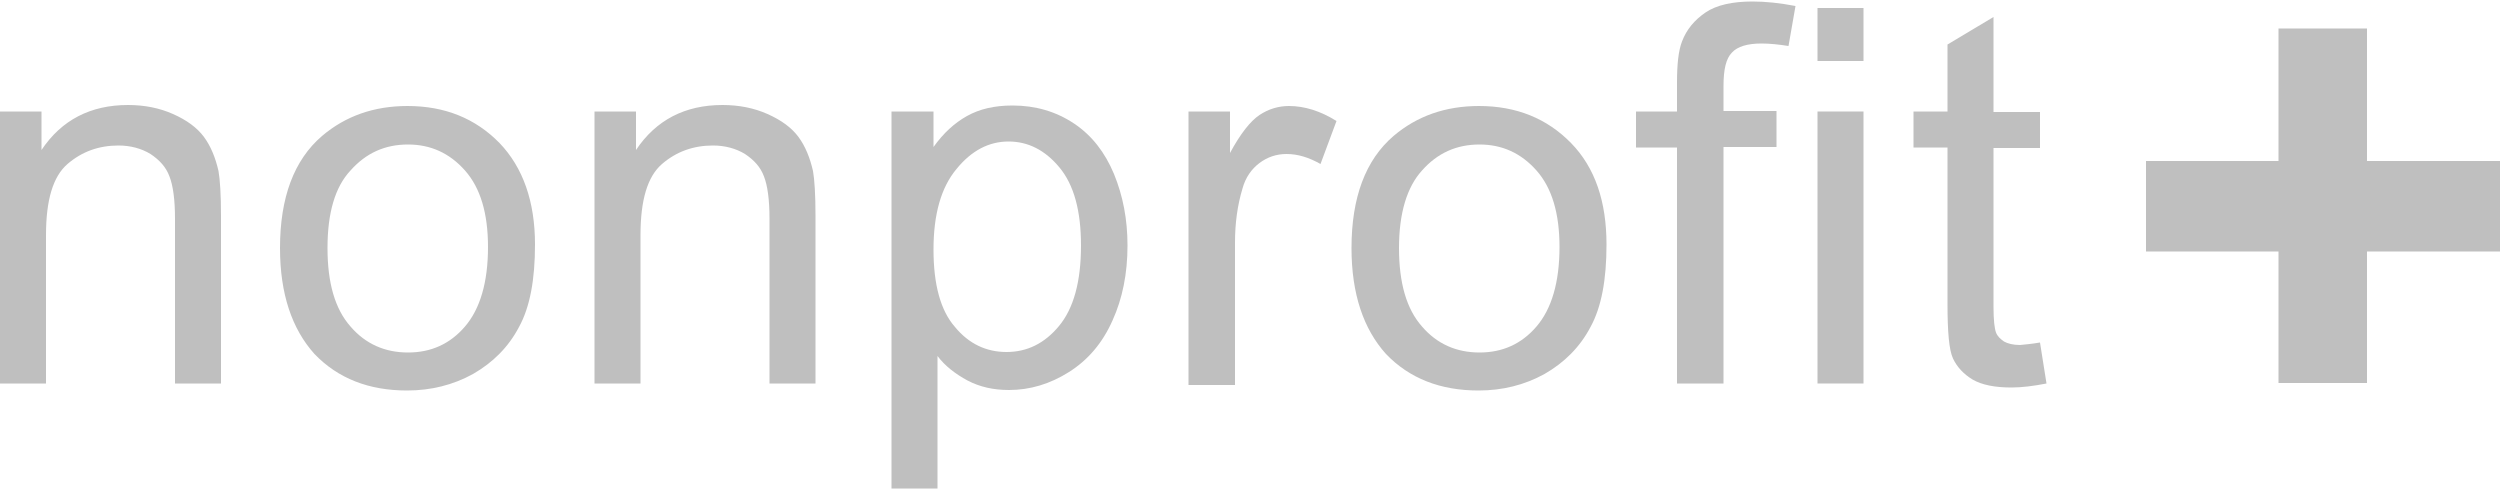 <?xml version="1.0" encoding="UTF-8"?>
<!-- Generator: Adobe Illustrator 21.1.0, SVG Export Plug-In . SVG Version: 6.00 Build 0)  -->
<svg xmlns="http://www.w3.org/2000/svg" xmlns:xlink="http://www.w3.org/1999/xlink" id="Layer_1" x="0px" y="0px" viewBox="0 0 500 98" style="enable-background:new 0 0 500 98;" xml:space="preserve">
<style type="text/css">
	.st0{fill:#BFBFBF;}
</style>
<g>
	<path class="st0" d="M0,76.8V22.3h8.3v7.7c4-6,9.8-9,17.3-9c3.3,0,6.3,0.6,9,1.8c2.7,1.2,4.8,2.7,6.2,4.6c1.4,1.9,2.3,4.2,2.9,6.8   c0.3,1.7,0.5,4.7,0.5,9v33.5H35V43.7c0-3.8-0.4-6.6-1.1-8.4c-0.7-1.9-2-3.3-3.8-4.5c-1.8-1.1-4-1.7-6.4-1.7   c-3.9,0-7.3,1.2-10.2,3.7c-2.9,2.5-4.3,7.2-4.3,14.2v29.7H0z M56,49.6c0-10.1,2.8-17.6,8.4-22.4c4.7-4,10.4-6,17.1-6   c7.5,0,13.6,2.5,18.4,7.4c4.7,4.9,7.1,11.7,7.1,20.3c0,7-1,12.5-3.2,16.5c-2.1,4-5.2,7.1-9.2,9.4c-4,2.2-8.4,3.3-13.2,3.3   c-7.6,0-13.8-2.4-18.5-7.3C58.4,65.8,56,58.8,56,49.6z M65.5,49.6c0,7,1.5,12.2,4.6,15.7c3,3.5,6.9,5.2,11.5,5.2   c4.6,0,8.4-1.7,11.4-5.2c3-3.5,4.6-8.8,4.6-15.9c0-6.7-1.5-11.8-4.6-15.3c-3.1-3.5-6.9-5.2-11.4-5.2c-4.6,0-8.4,1.7-11.5,5.2   C67,37.4,65.5,42.6,65.5,49.6z M118.9,76.8V22.3h8.3v7.7c4-6,9.8-9,17.3-9c3.3,0,6.3,0.6,9,1.8c2.7,1.2,4.8,2.7,6.2,4.6   c1.4,1.9,2.3,4.2,2.9,6.8c0.3,1.7,0.5,4.7,0.5,9v33.5h-9.2V43.7c0-3.8-0.4-6.6-1.1-8.4c-0.7-1.9-2-3.3-3.8-4.5   c-1.8-1.1-4-1.7-6.4-1.7c-3.9,0-7.3,1.2-10.2,3.7c-2.9,2.5-4.3,7.2-4.3,14.2v29.7H118.9z"></path>
	<path class="st0" d="M178.3,97.7V22.3h8.4v7.1c2-2.8,4.2-4.8,6.7-6.2c2.5-1.4,5.5-2.1,9.1-2.1c4.6,0,8.7,1.2,12.3,3.6   c3.6,2.4,6.2,5.8,8,10.1c1.8,4.4,2.7,9.1,2.7,14.3c0,5.6-1,10.6-3,15c-2,4.5-4.9,7.9-8.7,10.3c-3.8,2.4-7.8,3.6-12,3.6   c-3.1,0-5.8-0.6-8.3-1.9c-2.4-1.3-4.5-2.9-6-4.9v26.5H178.3z M186.7,49.9c0,7,1.4,12.2,4.3,15.5c2.8,3.4,6.3,5,10.3,5   c4.1,0,7.6-1.7,10.5-5.2c2.9-3.5,4.4-8.8,4.4-16.1c0-6.9-1.4-12.1-4.3-15.6c-2.9-3.5-6.3-5.2-10.2-5.2c-3.9,0-7.4,1.8-10.4,5.5   C188.2,37.5,186.7,42.9,186.7,49.9z"></path>
	<path class="st0" d="M237.7,76.8V22.3h8.3v8.3c2.1-3.9,4.1-6.4,5.9-7.6c1.8-1.2,3.8-1.8,5.9-1.8c3.1,0,6.3,1,9.5,3l-3.2,8.6   c-2.3-1.3-4.5-2-6.8-2c-2,0-3.8,0.6-5.4,1.8c-1.6,1.2-2.8,2.9-3.4,5.1c-1,3.3-1.5,6.9-1.5,10.8v28.5H237.7z"></path>
	<path class="st0" d="M270.3,49.6c0-10.1,2.8-17.6,8.4-22.4c4.7-4,10.4-6,17.1-6c7.5,0,13.6,2.5,18.4,7.4c4.8,4.9,7.1,11.7,7.1,20.3   c0,7-1,12.5-3.2,16.5c-2.1,4-5.2,7.1-9.2,9.4c-4,2.2-8.4,3.3-13.2,3.3c-7.6,0-13.8-2.4-18.5-7.3C272.7,65.8,270.3,58.8,270.3,49.6z    M279.8,49.6c0,7,1.5,12.2,4.6,15.7c3,3.5,6.9,5.2,11.5,5.2c4.6,0,8.4-1.7,11.4-5.2c3-3.5,4.6-8.8,4.6-15.9   c0-6.7-1.5-11.8-4.6-15.3c-3.1-3.5-6.9-5.2-11.4-5.2c-4.6,0-8.4,1.7-11.5,5.2C281.4,37.4,279.8,42.6,279.8,49.6z"></path>
	<path class="st0" d="M335.4,76.8V29.5h-8.2v-7.2h8.2v-5.8c0-3.7,0.3-6.4,1-8.2c0.9-2.4,2.5-4.3,4.7-5.8c2.2-1.5,5.4-2.2,9.4-2.2   c2.6,0,5.5,0.3,8.6,0.9l-1.4,8c-1.9-0.3-3.7-0.5-5.4-0.5c-2.8,0-4.8,0.6-5.9,1.8c-1.2,1.2-1.7,3.4-1.7,6.7v5h10.6v7.2h-10.6v47.3   H335.4z"></path>
	<path class="st0" d="M363.5,12.2V1.6h9.2v10.6H363.5z M363.5,76.8V22.3h9.2v54.4H363.5z"></path>
	<path class="st0" d="M408,68.5l1.3,8.2c-2.6,0.5-4.9,0.8-7,0.8c-3.3,0-5.9-0.5-7.8-1.6c-1.8-1.1-3.1-2.5-3.9-4.2   c-0.8-1.7-1.1-5.4-1.1-10.9V29.5h-6.8v-7.2h6.8V8.9l9.2-5.5v19h9.3v7.2h-9.3v31.8c0,2.6,0.2,4.3,0.5,5.1c0.3,0.8,0.9,1.3,1.6,1.8   c0.7,0.4,1.8,0.7,3.2,0.7C404.9,68.9,406.3,68.8,408,68.5z"></path>
	<g>
		<path class="st0" d="M455.7,50.3h-26.5V32.2h26.5V5.7h17.7v26.5H500v18.1h-26.6v26.3h-17.7V50.3z"></path>
	</g>
</g>
</svg>
